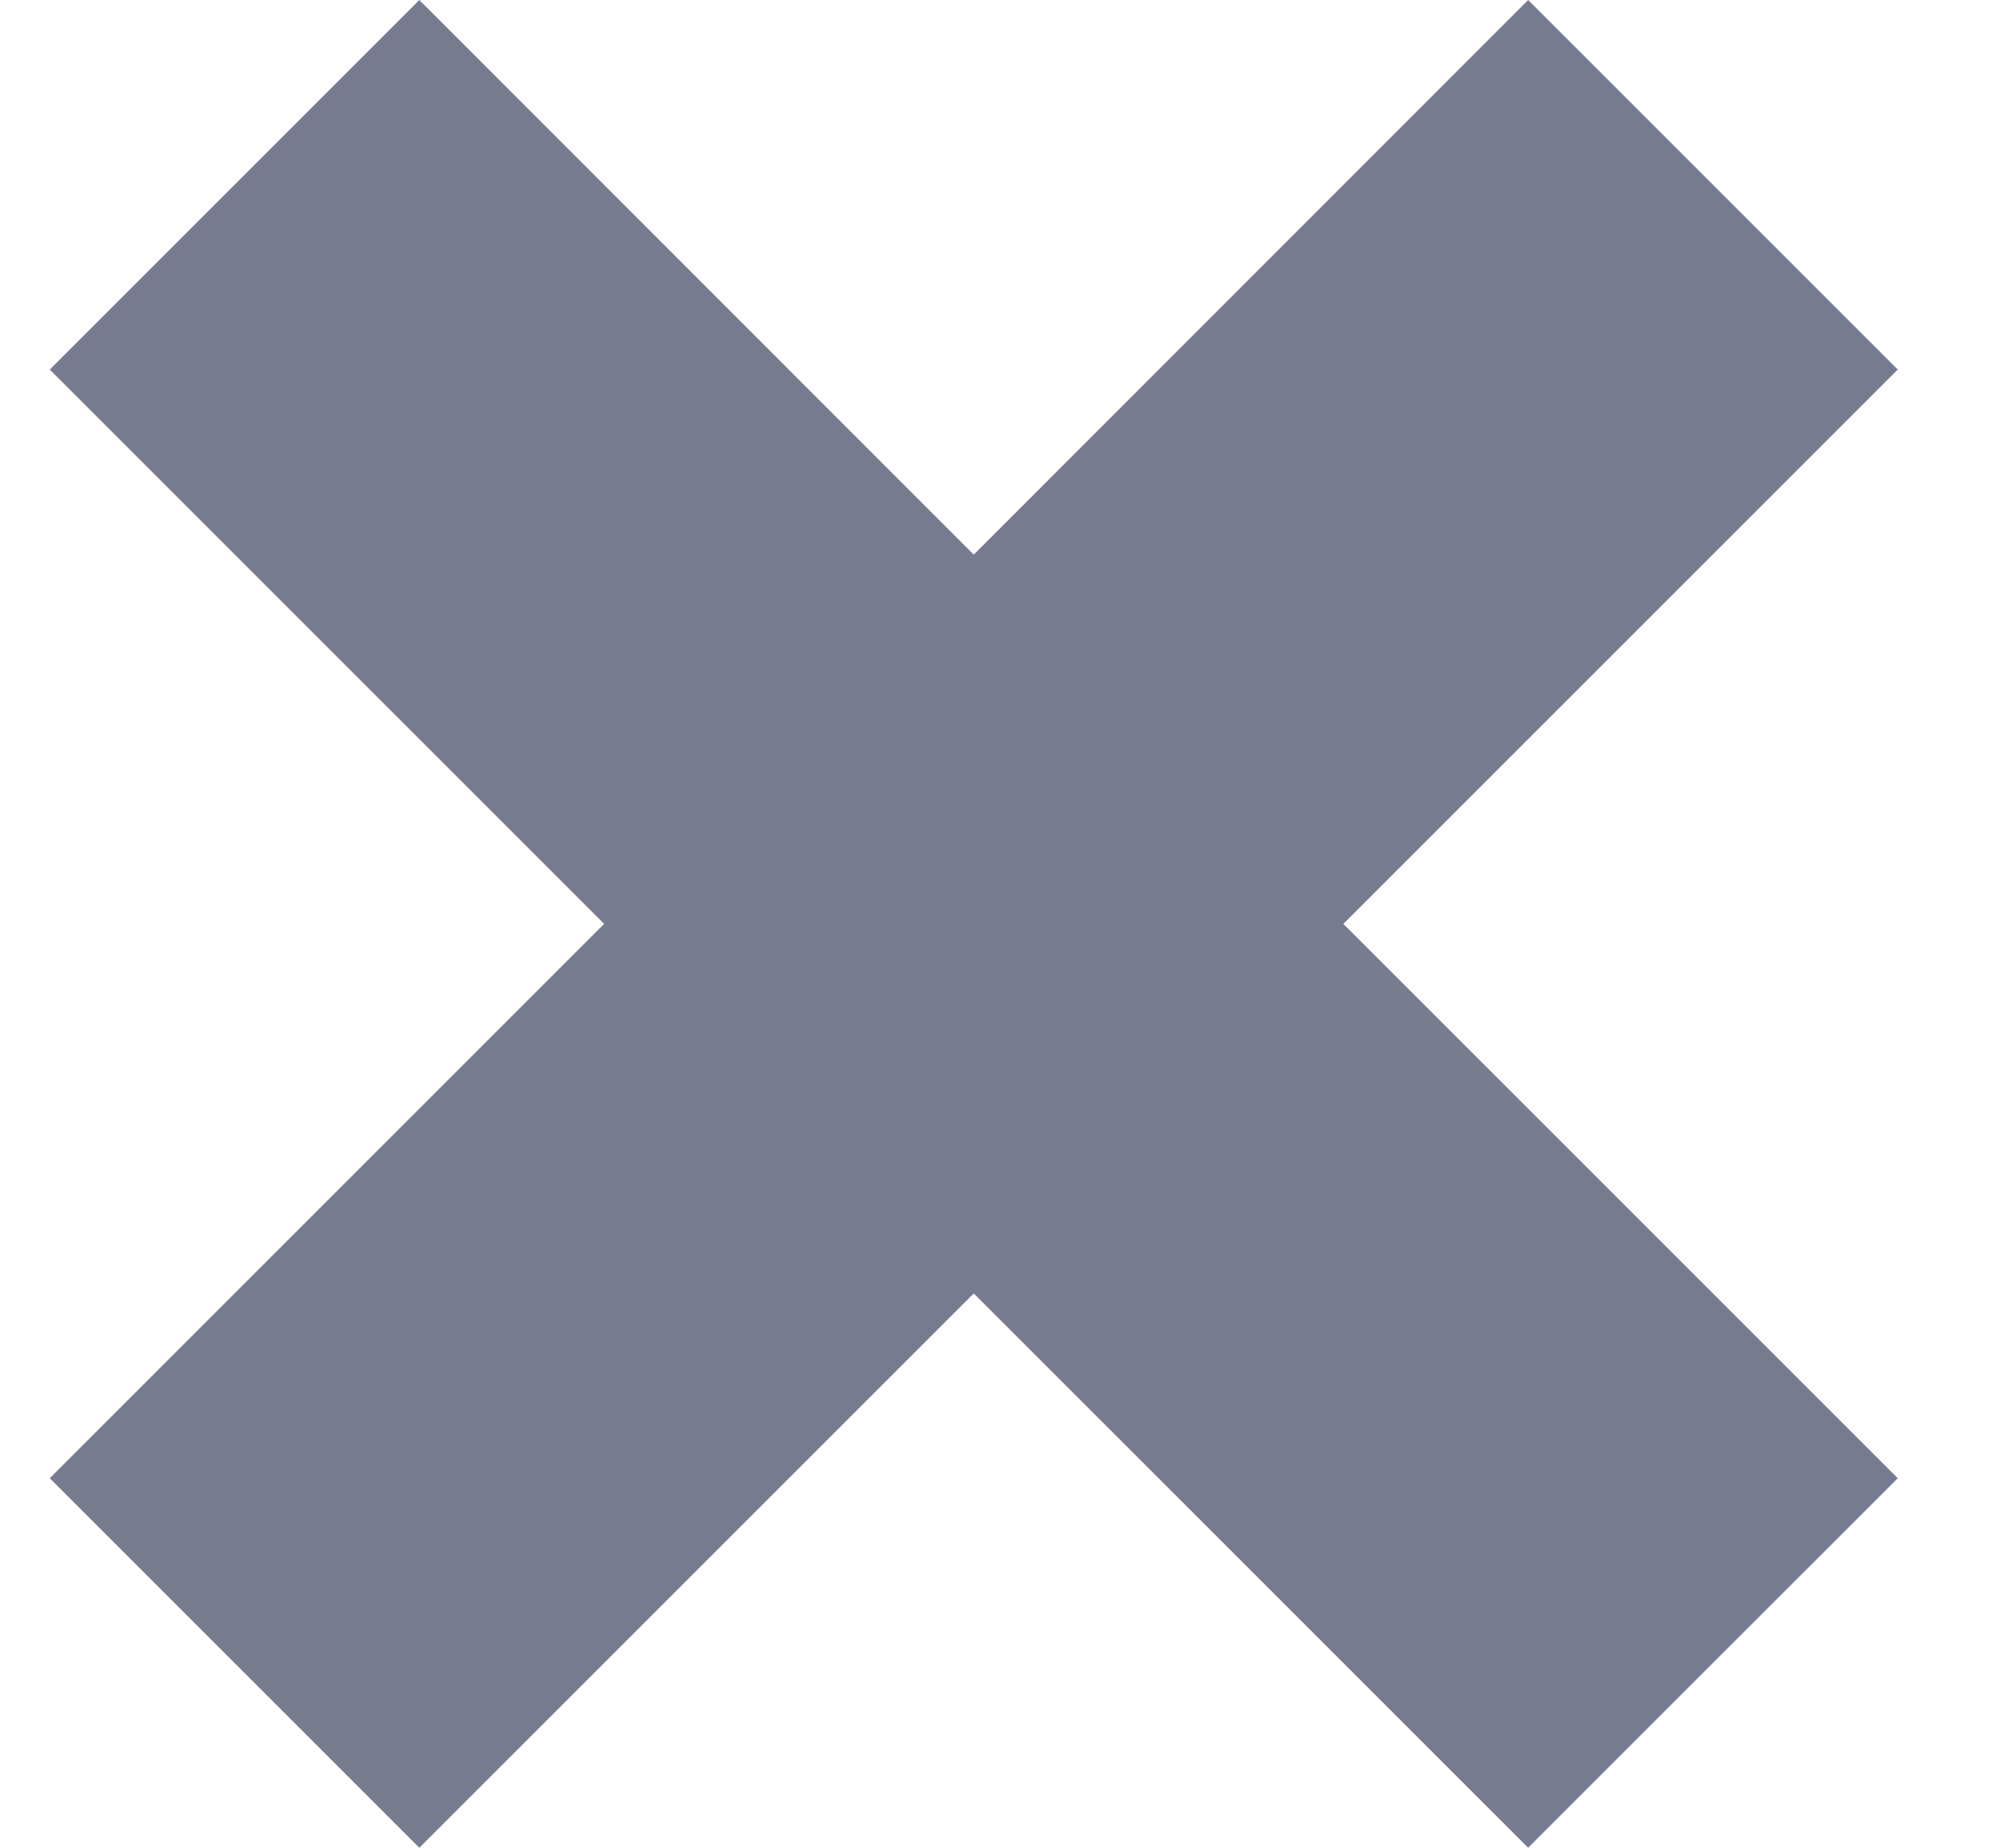 <?xml version="1.0" encoding="UTF-8"?>
<svg width="13px" height="12px" viewBox="0 0 13 12" version="1.1" xmlns="http://www.w3.org/2000/svg" xmlns:xlink="http://www.w3.org/1999/xlink">
    <title>24C33EF9-3AAA-458B-9FC2-ABE55A5B2324</title>
    <g id="Pricing" stroke="none" stroke-width="1" fill="none" fill-rule="evenodd">
        <g id="Pricing_Engage_detail-view" transform="translate(-440, -828)" fill="#777B8F">
            <g id="Pricing" transform="translate(66, 472)">
                <g id="Features" transform="translate(0, 27)">
                    <g id="1.-Lite" transform="translate(268, 0)">
                        <g id="features" transform="translate(17.323, 277)">
                            <g id="Group-14" transform="translate(1, 42)">
                                <g id="ic_no" transform="translate(88, 10)">
                                    <polygon points="9.6 0 6 3.602 2.4 0 0 2.4 3.6 6 0 9.6 2.4 12 6 8.4 9.6 12 12 9.6 8.4 6 12 2.4"></polygon>
                                </g>
                            </g>
                        </g>
                    </g>
                </g>
            </g>
        </g>
    </g>
</svg>